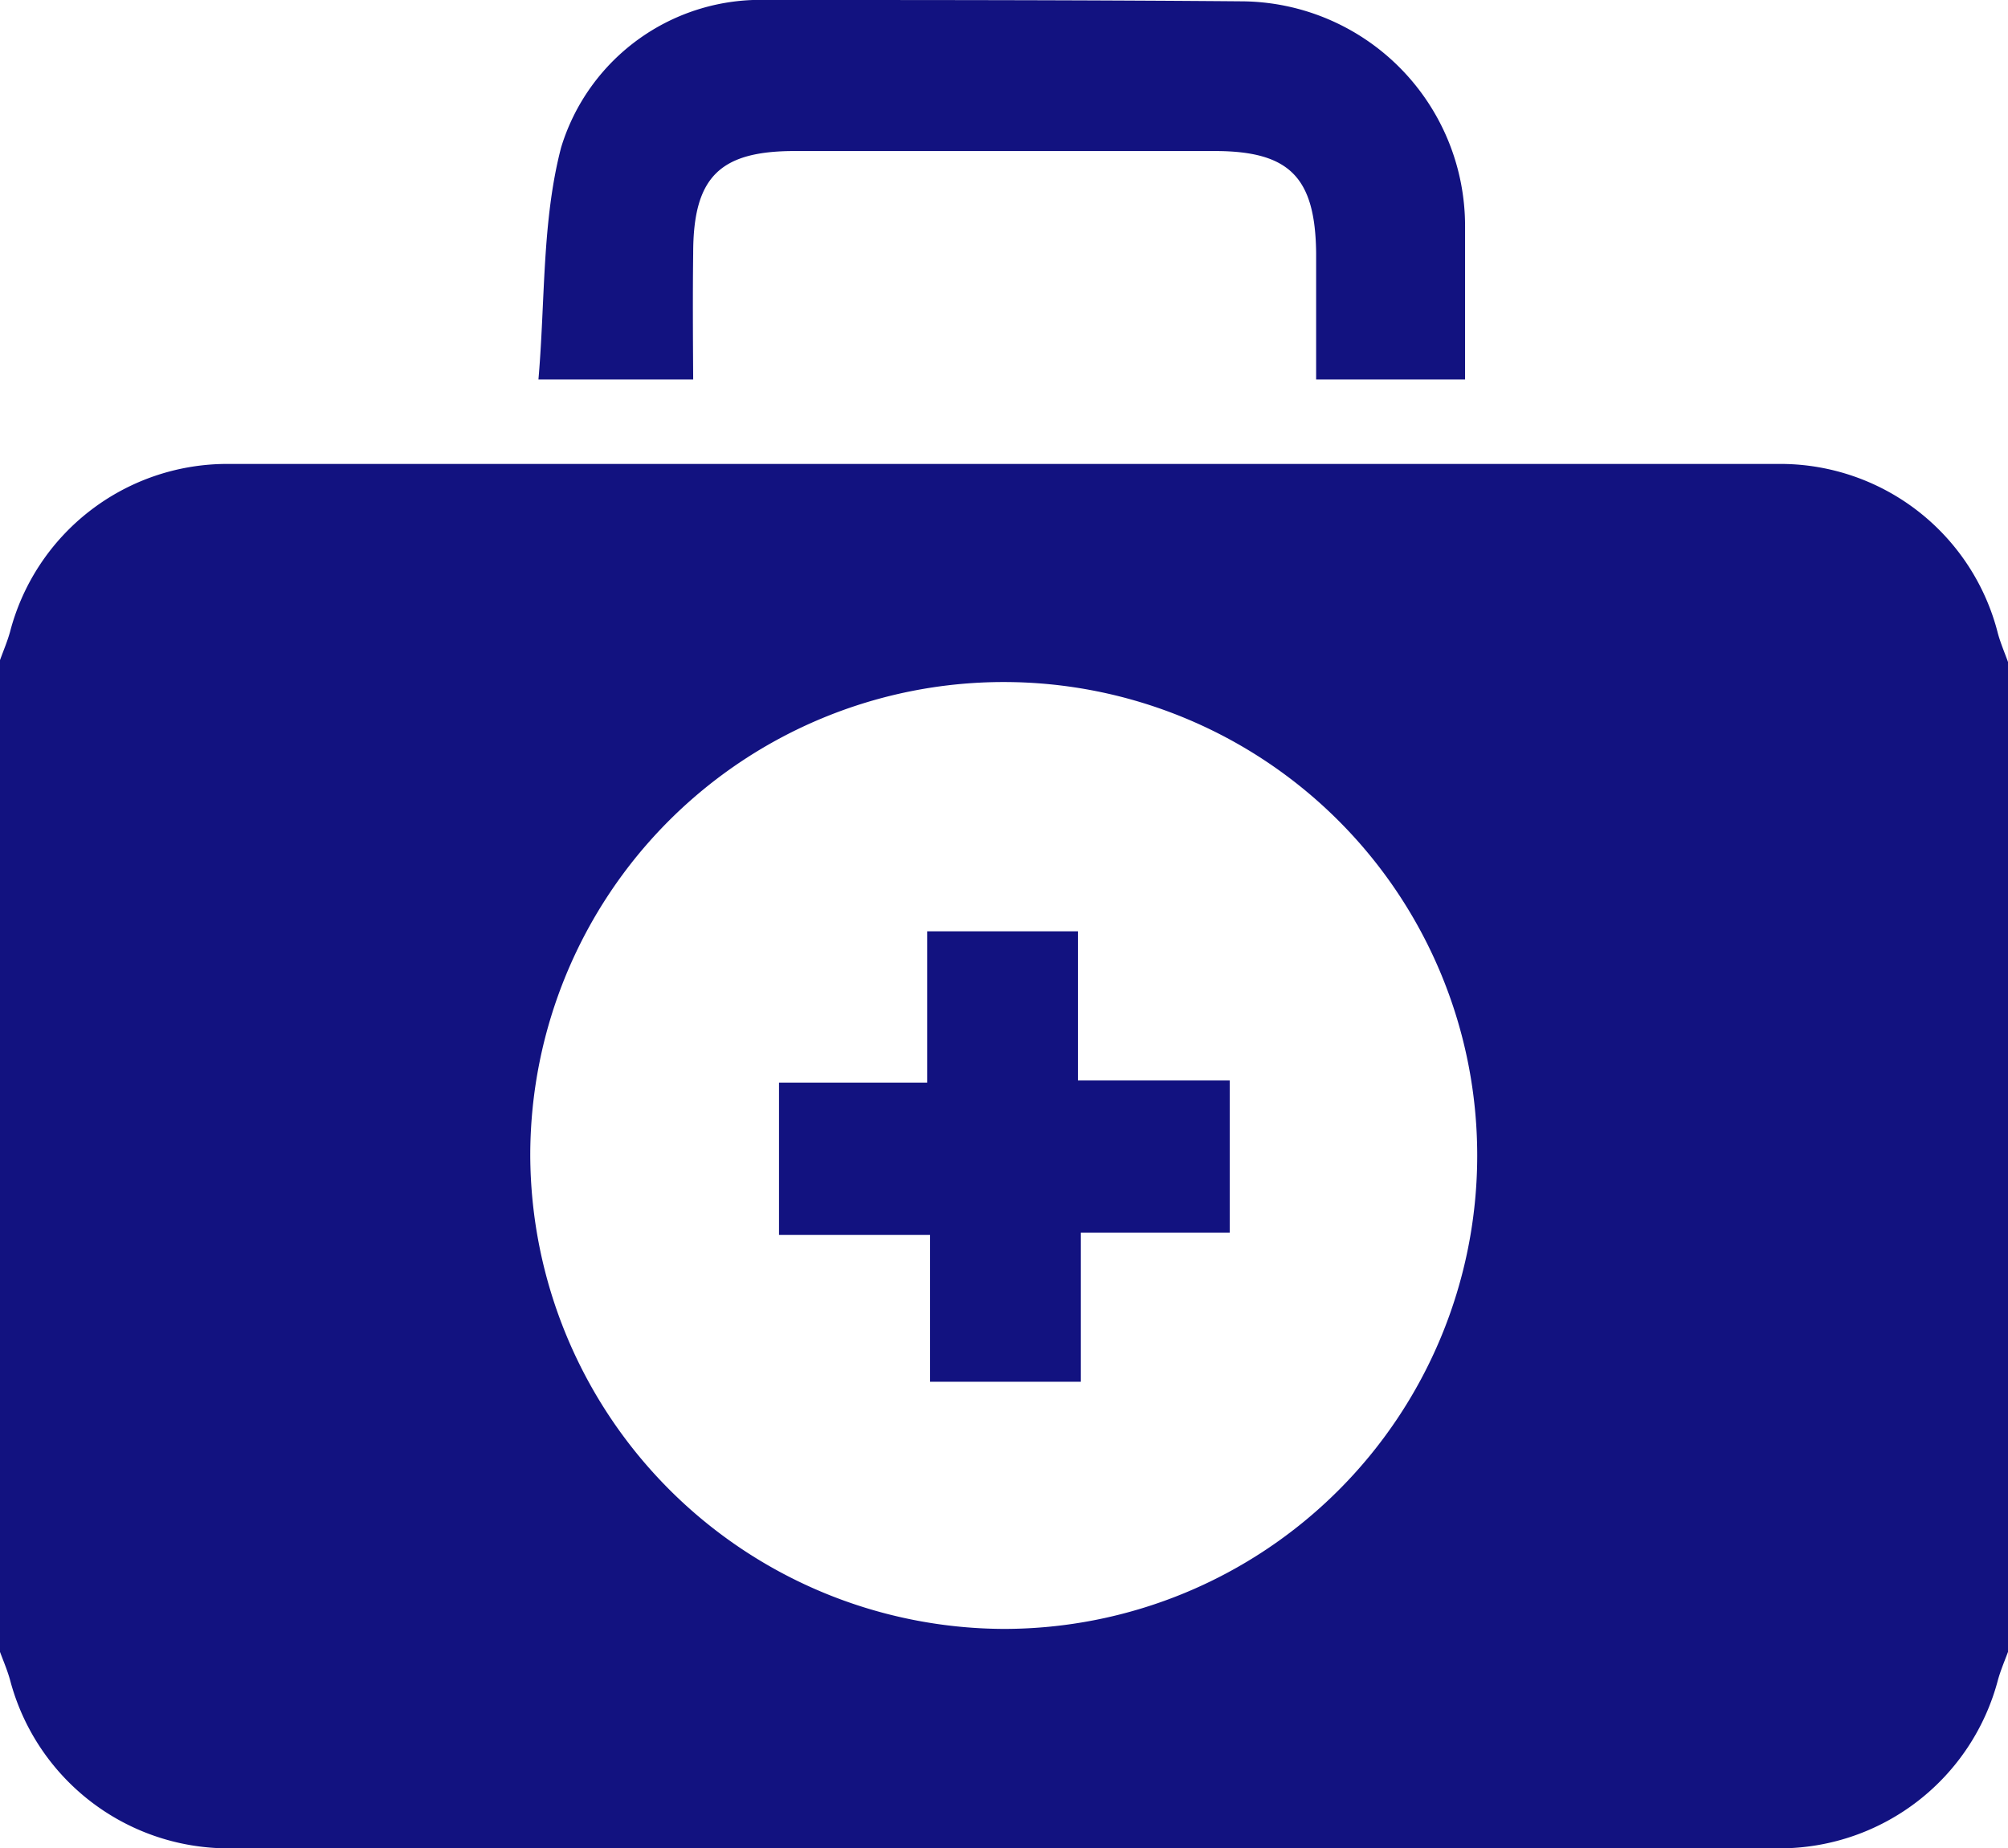 <svg id="レイヤー_1" data-name="レイヤー 1" xmlns="http://www.w3.org/2000/svg" viewBox="0 0 76.04 70"><defs><style>.cls-1{fill:#121280;}</style></defs><title>medicalMaterial</title><path class="cls-1" d="M0,62.56V25c.13-.36.28-.71.38-1.07a8.5,8.5,0,0,1,8.17-6.36q29.47,0,58.93,0A8.5,8.5,0,0,1,75.66,24c.1.36.25.71.38,1.07V62.56c-.13.35-.28.7-.38,1.06A8.55,8.55,0,0,1,67.47,70Q38,70,8.57,70A8.55,8.55,0,0,1,.38,63.62C.28,63.26.13,62.91,0,62.56Zm38-.87A17.93,17.93,0,1,0,20.08,43.74,18,18,0,0,0,38,61.69ZM26.25,9.59c0-2.88,1-3.87,3.84-3.87H46c2.84,0,3.81,1,3.84,3.87,0,1.6,0,3.21,0,4.78h5.64c0-2,0-3.9,0-5.8A8.51,8.51,0,0,0,47,.05C41,0,35,0,29.08,0a7.89,7.89,0,0,0-7.83,5.58c-.73,2.79-.6,5.8-.86,8.79h5.86C26.24,12.71,26.23,11.15,26.25,9.59ZM46.57,40.92H40.82V35.27H35.11V41H29.5v5.77h5.72v5.56h5.71V46.68h5.64Z"/></svg>